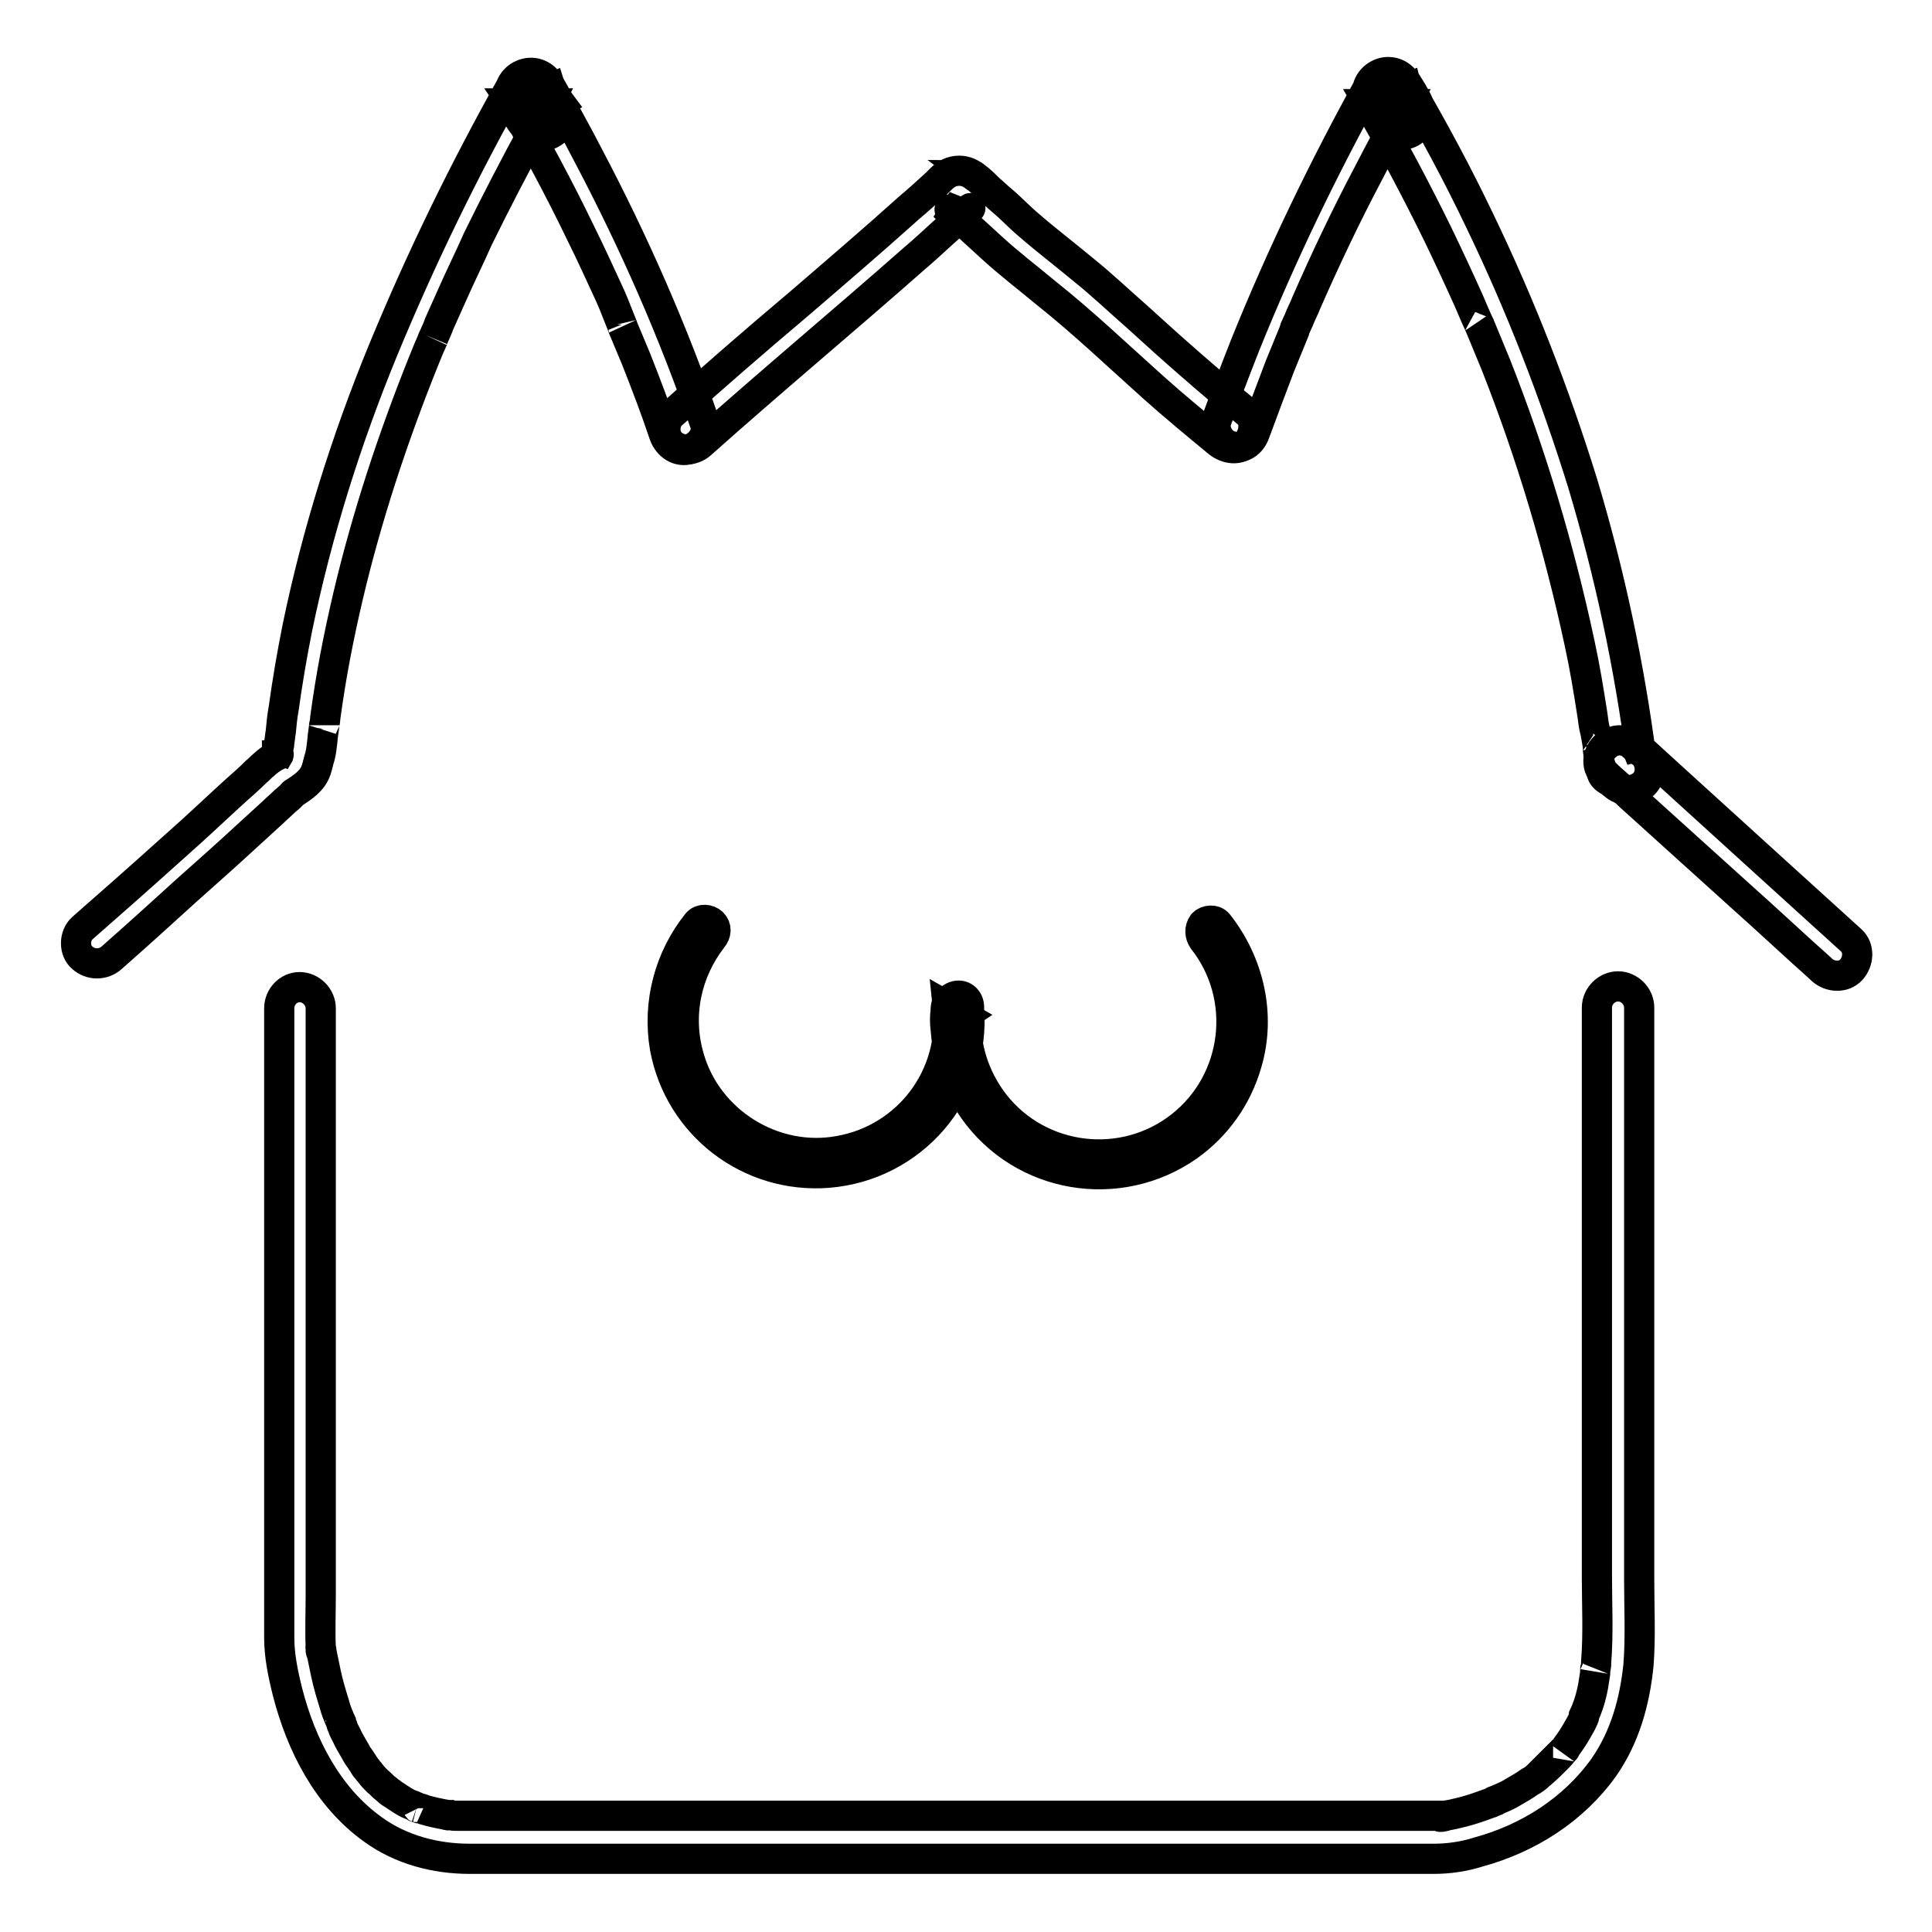 <?xml version="1.0" encoding="utf-8"?>
<!-- Svg Vector Icons : http://www.onlinewebfonts.com/icon -->
<!DOCTYPE svg PUBLIC "-//W3C//DTD SVG 1.1//EN" "http://www.w3.org/Graphics/SVG/1.1/DTD/svg11.dtd">
<svg version="1.1" xmlns="http://www.w3.org/2000/svg" xmlns:xlink="http://www.w3.org/1999/xlink" x="0px" y="0px" viewBox="0 0 256 256" enable-background="new 0 0 256 256" xml:space="preserve">
<g> <path stroke-width="4" fill-opacity="0" stroke="#000000"  d="M37,133.6v83.4c0,2.4,0.5,4.8,1.1,7.2c1.8,7,5.3,13.9,11.3,18.2c3.7,2.7,8.3,3.9,12.8,3.9H190 c2,0,4-0.3,5.9-0.9c6.6-1.8,12.6-5.6,16.6-11.2c2.8-4,4.1-8.7,4.6-13.5c0.3-3.7,0.1-7.6,0.1-11.3v-75.9c0-1.5-1.3-2.8-2.8-2.8 c-1.5,0-2.8,1.3-2.8,2.8v75.5c0,3.7,0.2,7.5-0.1,11.2c0,0.3,0,0.6-0.1,0.9c0,0.2-0.1,1,0,0.4c-0.1,0.6-0.2,1.3-0.3,1.9 c-0.2,1.1-0.5,2.2-0.9,3.2c-0.1,0.2-0.2,0.5-0.3,0.7c0,0.1-0.1,0.2-0.1,0.3c-0.1,0.4,0.2-0.5,0.1-0.1c-0.2,0.5-0.4,0.9-0.7,1.4 c-0.5,0.9-1,1.7-1.6,2.5c-0.1,0.2-0.3,0.4-0.4,0.6c0.4-0.4,0.1-0.2-0.1,0.1c-0.3,0.4-0.6,0.7-0.9,1c-0.6,0.6-1.2,1.2-1.9,1.8 c-0.2,0.1-0.3,0.3-0.5,0.4l-0.2,0.2c-0.4,0.3,0.2-0.1,0.2-0.2c-0.3,0.3-0.7,0.6-1.1,0.8c-0.7,0.5-1.4,0.9-2.1,1.3 c-0.6,0.4-1.3,0.7-2,1l-0.5,0.2c-0.1,0-0.2,0.1-0.2,0.1c-0.3,0.1,0.6-0.3,0.3-0.1c-0.3,0.1-0.6,0.3-1,0.4c-1.1,0.4-2.2,0.8-3.4,1.1 c-0.8,0.2-1.6,0.4-2.4,0.5l-0.4,0.1c-0.6,0.1,0.7,0,0.4-0.1c-0.1,0-0.1,0-0.2,0c-2.1,0-4.1,0-6.2,0h-123c-0.5,0-1,0-1.5,0 c-0.3,0-0.6,0-0.8-0.1c-0.1,0-0.3,0-0.4,0c-0.4,0,0.6,0.1,0,0c-1.1-0.2-2.1-0.4-3.1-0.7c-0.2-0.1-0.5-0.2-0.7-0.2l-0.3-0.1 c-0.4-0.1,0.1-0.1,0.2,0.1c-0.1-0.2-1.1-0.5-1.3-0.6c-0.8-0.4-1.6-1-2.4-1.5c-0.4-0.3,0.1,0.1,0.2,0.1c-0.1-0.1-0.2-0.1-0.3-0.2 c-0.2-0.1-0.3-0.3-0.5-0.4c-0.4-0.3-0.7-0.7-1.1-1c-0.3-0.3-0.6-0.6-0.9-1c-0.1-0.2-0.3-0.3-0.4-0.5c-0.1-0.1-0.6-0.7-0.3-0.4 c0.3,0.4-0.2-0.2-0.2-0.3c-0.1-0.2-0.3-0.4-0.4-0.6c-0.3-0.4-0.5-0.7-0.7-1.1c-0.4-0.7-0.9-1.5-1.2-2.2c-0.2-0.4-0.4-0.7-0.5-1.1 c-0.1-0.2-0.2-0.4-0.2-0.6c-0.3-0.7,0.2,0.5-0.1-0.2c-0.3-0.7-0.6-1.4-0.8-2.2c-0.4-1.3-0.8-2.6-1.1-4c-0.2-1-0.4-1.9-0.6-2.9 c0-0.2,0-0.3-0.1-0.5c-0.1-0.6,0.1,0.9,0,0.3c0-0.1,0-0.3,0-0.4c-0.1-2.3,0-4.7,0-7v-77.7c0-1.5-1.3-2.8-2.8-2.8 C38.2,130.8,37,132.1,37,133.6L37,133.6z M213.1,103.4c0.3,0.2,0.7,0.5,1,0.7l-0.6-0.4l0.3,0.2c0.5,0.5,1.2,0.8,2,0.8 c0.7,0,1.4-0.3,2-0.8c0.5-0.5,0.8-1.2,0.8-2c0-0.7-0.3-1.5-0.8-2c-0.6-0.4-1.2-0.9-1.8-1.4c-0.6-0.4-1.5-0.5-2.1-0.3 c-0.7,0.2-1.3,0.7-1.7,1.3c-0.4,0.6-0.5,1.4-0.3,2.1l0.3,0.7C212.3,102.8,212.7,103.2,213.1,103.4L213.1,103.4z M92.9,58.8 c9.3-8.3,18.9-16.3,28.2-24.5c1.3-1.1,2.6-2.3,3.8-3.4c0.7-0.6,1.3-1.2,2-1.8l1-0.9c0.1-0.1,0.3-0.2,0.4-0.4c0.7-0.6,0,0.2-1.2,0.3 l-2-0.8c0.2,0.2,0.6,0.7,0.9,0.7l0.1,0c-0.3-0.3-0.4-0.3-0.1-0.1c0.1,0.1,0.2,0.2,0.3,0.3c0.5,0.5,1.1,1,1.7,1.5 c1.2,1.1,2.4,2.2,3.5,3.2c2.3,2.1,4.8,4,7.2,6c4.9,3.9,9.5,8.3,14.2,12.5c2.8,2.5,5.6,4.8,8.5,7.2c1.1,0.9,2.8,1.2,3.9,0 c0.9-1,1.2-2.9,0-3.9c-5-4.1-9.9-8.4-14.6-12.7c-2.4-2.1-4.7-4.3-7.2-6.3c-2.4-2-4.9-3.9-7.2-5.9c-1.2-1-2.3-2.2-3.5-3.2 c-0.6-0.5-1.1-1-1.7-1.5c-0.6-0.6-1.2-1.2-1.9-1.7c0,0-0.2-0.2-0.3-0.2c0,0,0.8,0.6,0,0c-0.7-0.5-1.6-0.7-2.5-0.5 c-1,0.2-1.6,0.9-2.3,1.6c-1.2,1.1-2.4,2.2-3.6,3.2c-4.9,4.4-9.8,8.6-14.8,12.9C100,45.2,94.5,50,89,54.9c-1.1,1-1.1,3,0,3.9 C90.1,59.8,91.8,59.8,92.9,58.8L92.9,58.8z"/> <path stroke-width="4" fill-opacity="0" stroke="#000000"  d="M93.4,56.1C89.2,43.9,84,32.1,78,20.7c-1.7-3.3-3.5-6.5-5.3-9.7c-0.7-1.2-2.2-1.7-3.5-1.1 c-1.2,0.5-2,1.9-1.6,3.3c0.4,1.2,1,2.4,1.8,3.4c0.5,0.6,0.9,1.1,1.7,1.3c0.7,0.2,1.5,0.1,2.1-0.3c1.4-0.9,1.6-2.4,1-3.8 c-0.5-0.9-1-1.8-1.5-2.7c-1-1.8-3.8-1.8-4.8,0c-6.4,11.4-12.1,23.1-17.1,35.2C45.9,58.2,42,70.6,39.4,83.2c-0.7,3.5-1.3,7-1.8,10.6 c-0.2,1.1-0.3,2.1-0.4,3.2c-0.1,0.5-0.1,0.9-0.2,1.4c0,0.2,0,0.4-0.1,0.6c-0.1,0.5,0-0.1,0-0.2c-0.2,0.7-0.4,1.4-0.5,2.1l0.7-1.2 c-0.1,0.1-0.4,0.5-0.4,0.4c0.1,0,0.4-0.3,0.1-0.1c-0.1,0.1-0.2,0.1-0.3,0.2c-0.5,0.3-1.1,0.7-1.5,1.1c-0.4,0.3-0.7,0.7-1.1,1 c-0.8,0.8-1.7,1.6-2.5,2.3c-2.1,1.9-4.1,3.8-6.2,5.7c-3.9,3.5-7.8,7-11.8,10.5l-2.5,2.2c-1.1,1-1.1,3,0,3.9c1.1,1,2.8,1,3.9,0 c3.3-2.9,6.6-5.9,9.9-8.9c2.7-2.4,5.4-4.8,8-7.2c1.2-1.1,2.4-2.2,3.5-3.2c0.5-0.5,1-0.9,1.5-1.4l0.7-0.6l0.3-0.3 c0.1-0.1,0.1-0.1,0.2-0.2c0.2-0.2-0.4,0.3,0,0c1.2-0.8,2.5-1.6,3-3.1c0.2-0.6,0.3-1.2,0.5-1.8c0.3-1.2,0.3-2.4,0.5-3.6 c0-0.1,0.1-1.1,0.1-0.5c0-0.3,0.1-0.7,0.1-1c0.1-0.7,0.2-1.4,0.3-2.1c0.8-5.4,1.9-10.7,3.2-16c2.6-10.5,6.1-20.8,10.2-30.8l0.4-0.9 c0-0.1,0.4-1,0.2-0.5c0.3-0.7,0.6-1.3,0.8-1.9c0.6-1.3,1.1-2.5,1.7-3.8c1.1-2.5,2.3-4.9,3.4-7.4c2.4-4.9,4.9-9.7,7.5-14.5 c0.6-1.2,1.3-2.3,1.9-3.5h-4.8c0.6,0.9,1.1,1.8,1.5,2.7l4.8-2.8c-0.3-0.4-0.6-0.8-0.8-1.2c-0.1-0.2-0.2-0.4-0.3-0.6 c-0.1-0.1-0.1-0.2-0.1-0.3C73,12,73.1,12,73,11.7l-5.1,2.2c3.2,5.5,6.2,11.1,9,16.9c1.4,2.8,2.7,5.7,4,8.5c0.3,0.7,0.6,1.4,0.9,2.2 l0.4,1l0.2,0.5c0,0.1,0.3,0.7,0.1,0.3c0.6,1.4,1.2,2.9,1.8,4.3c1.3,3.3,2.6,6.7,3.7,10c0.5,1.4,1.9,2.4,3.4,1.9 C92.8,59,93.9,57.5,93.4,56.1L93.4,56.1z M166.3,57.3c1.1-3,2.2-5.9,3.3-8.8c0.6-1.5,1.2-2.9,1.8-4.4l0.2-0.5c-0.2,0.4,0,0,0-0.1 l0.5-1.1c0.3-0.8,0.7-1.5,1-2.3c2.5-5.7,5.2-11.4,8.1-16.9c1.6-3.1,3.3-6.3,5-9.4h-4.8c0.4,0.7,0.8,1.3,1.2,2 c0.1,0.2,0.2,0.3,0.3,0.5c0.2,0.4-0.1,0.1-0.2-0.5l0.7-2.7l3.4-0.4c0.4,0.2,0.7,0.6,0.9,0.9c0,0,0-0.1-0.1-0.1 c-0.1-0.1-0.1-0.2-0.2-0.3c-0.2-0.3-0.3-0.6-0.5-0.8c-0.2-0.3-0.3-0.6-0.5-0.8c-0.1-0.1-0.1-0.2-0.2-0.3c-0.1-0.2,0.3,0.8,0.2,0.4 l-5.1,2.1c3.3,5.6,6.3,11.3,9.2,17.2c1.4,2.9,2.8,5.9,4.1,8.8c0.3,0.7,0.6,1.4,0.9,2.1l0.5,1.1c0.2,0.5,0.1,0.1,0,0l0.3,0.7 c0.6,1.5,1.3,3.1,1.9,4.6c4.7,11.9,8.4,24.3,11.1,36.9c0.7,3.2,1.2,6.3,1.7,9.5c0.1,0.8,0.2,1.6,0.4,2.3l0.2,1.1l0.1,0.6 c0,0.1,0.1,1,0,0.4c0.2,1.2,0.1,2.6,1.1,3.5c1,1,2.2,1.9,3.2,2.9l14.5,13.1c3.6,3.2,7.1,6.5,10.7,9.7l0.2,0.2c1.1,1,2.9,1.1,3.9,0 c1-1.1,1.1-2.9,0-3.9l-9.7-8.8l-15.4-14l-3.5-3.2l0.8,2c-1.6-12.4-4.2-24.6-7.8-36.6c-3.7-11.9-8.2-23.5-13.6-34.7 c-3-6.3-6.3-12.4-9.8-18.4c-0.7-1.2-2.2-1.7-3.5-1.1c-1.3,0.6-1.9,1.9-1.6,3.3c0.1,0.7,0.7,1.6,1.1,2.2c0.5,0.8,0.9,1.7,1.8,2.2 c1,0.6,2.6,0.5,3.4-0.4c1-1.2,1-2.4,0.3-3.7c-0.4-0.8-0.9-1.6-1.4-2.4c-1-1.8-3.8-1.8-4.8,0c-6.2,11.2-11.8,22.8-16.6,34.7 c-1.3,3.3-2.6,6.7-3.8,10c-0.5,1.4,0.6,3.1,1.9,3.4C164.5,59.6,165.8,58.8,166.3,57.3L166.3,57.3z M159.4,124.5 c6,7.6,4.7,18.7-2.9,24.7c-7.6,6-18.7,4.7-24.7-2.9c-2.8-3.6-4.2-8.1-3.7-12.7l-0.7,1.2l0.3-0.2l-2.1-1.2c1,9.2-5.3,17.5-14.4,19.1 c-8.7,1.6-17.5-3.9-19.9-12.4c-1.6-5.5-0.4-11.3,3.1-15.8c0.5-0.6,0.6-1.4,0-2c-0.5-0.5-1.5-0.6-2,0c-3.7,4.6-5.3,10.6-4.3,16.5 c1.9,10.3,11.2,17.4,21.6,16.6c11.2-0.9,19.6-10.6,18.7-21.8c0-0.1,0-0.2,0-0.3c-0.1-1.1-1.1-1.7-2.1-1.2c-0.8,0.4-1,1-1,1.9 c-0.1,0.8-0.1,1.5,0,2.3c0.1,1.3,0.3,2.7,0.6,3.9c0.6,2.5,1.7,4.8,3.1,6.8c6.5,9.2,19.2,11.3,28.4,4.9c3.8-2.7,6.5-6.5,7.8-11 c1.9-6.4,0.3-13.3-3.8-18.5c-0.5-0.6-1.5-0.5-2,0C158.9,123.1,159,123.9,159.4,124.5L159.4,124.5z"/></g>
</svg>